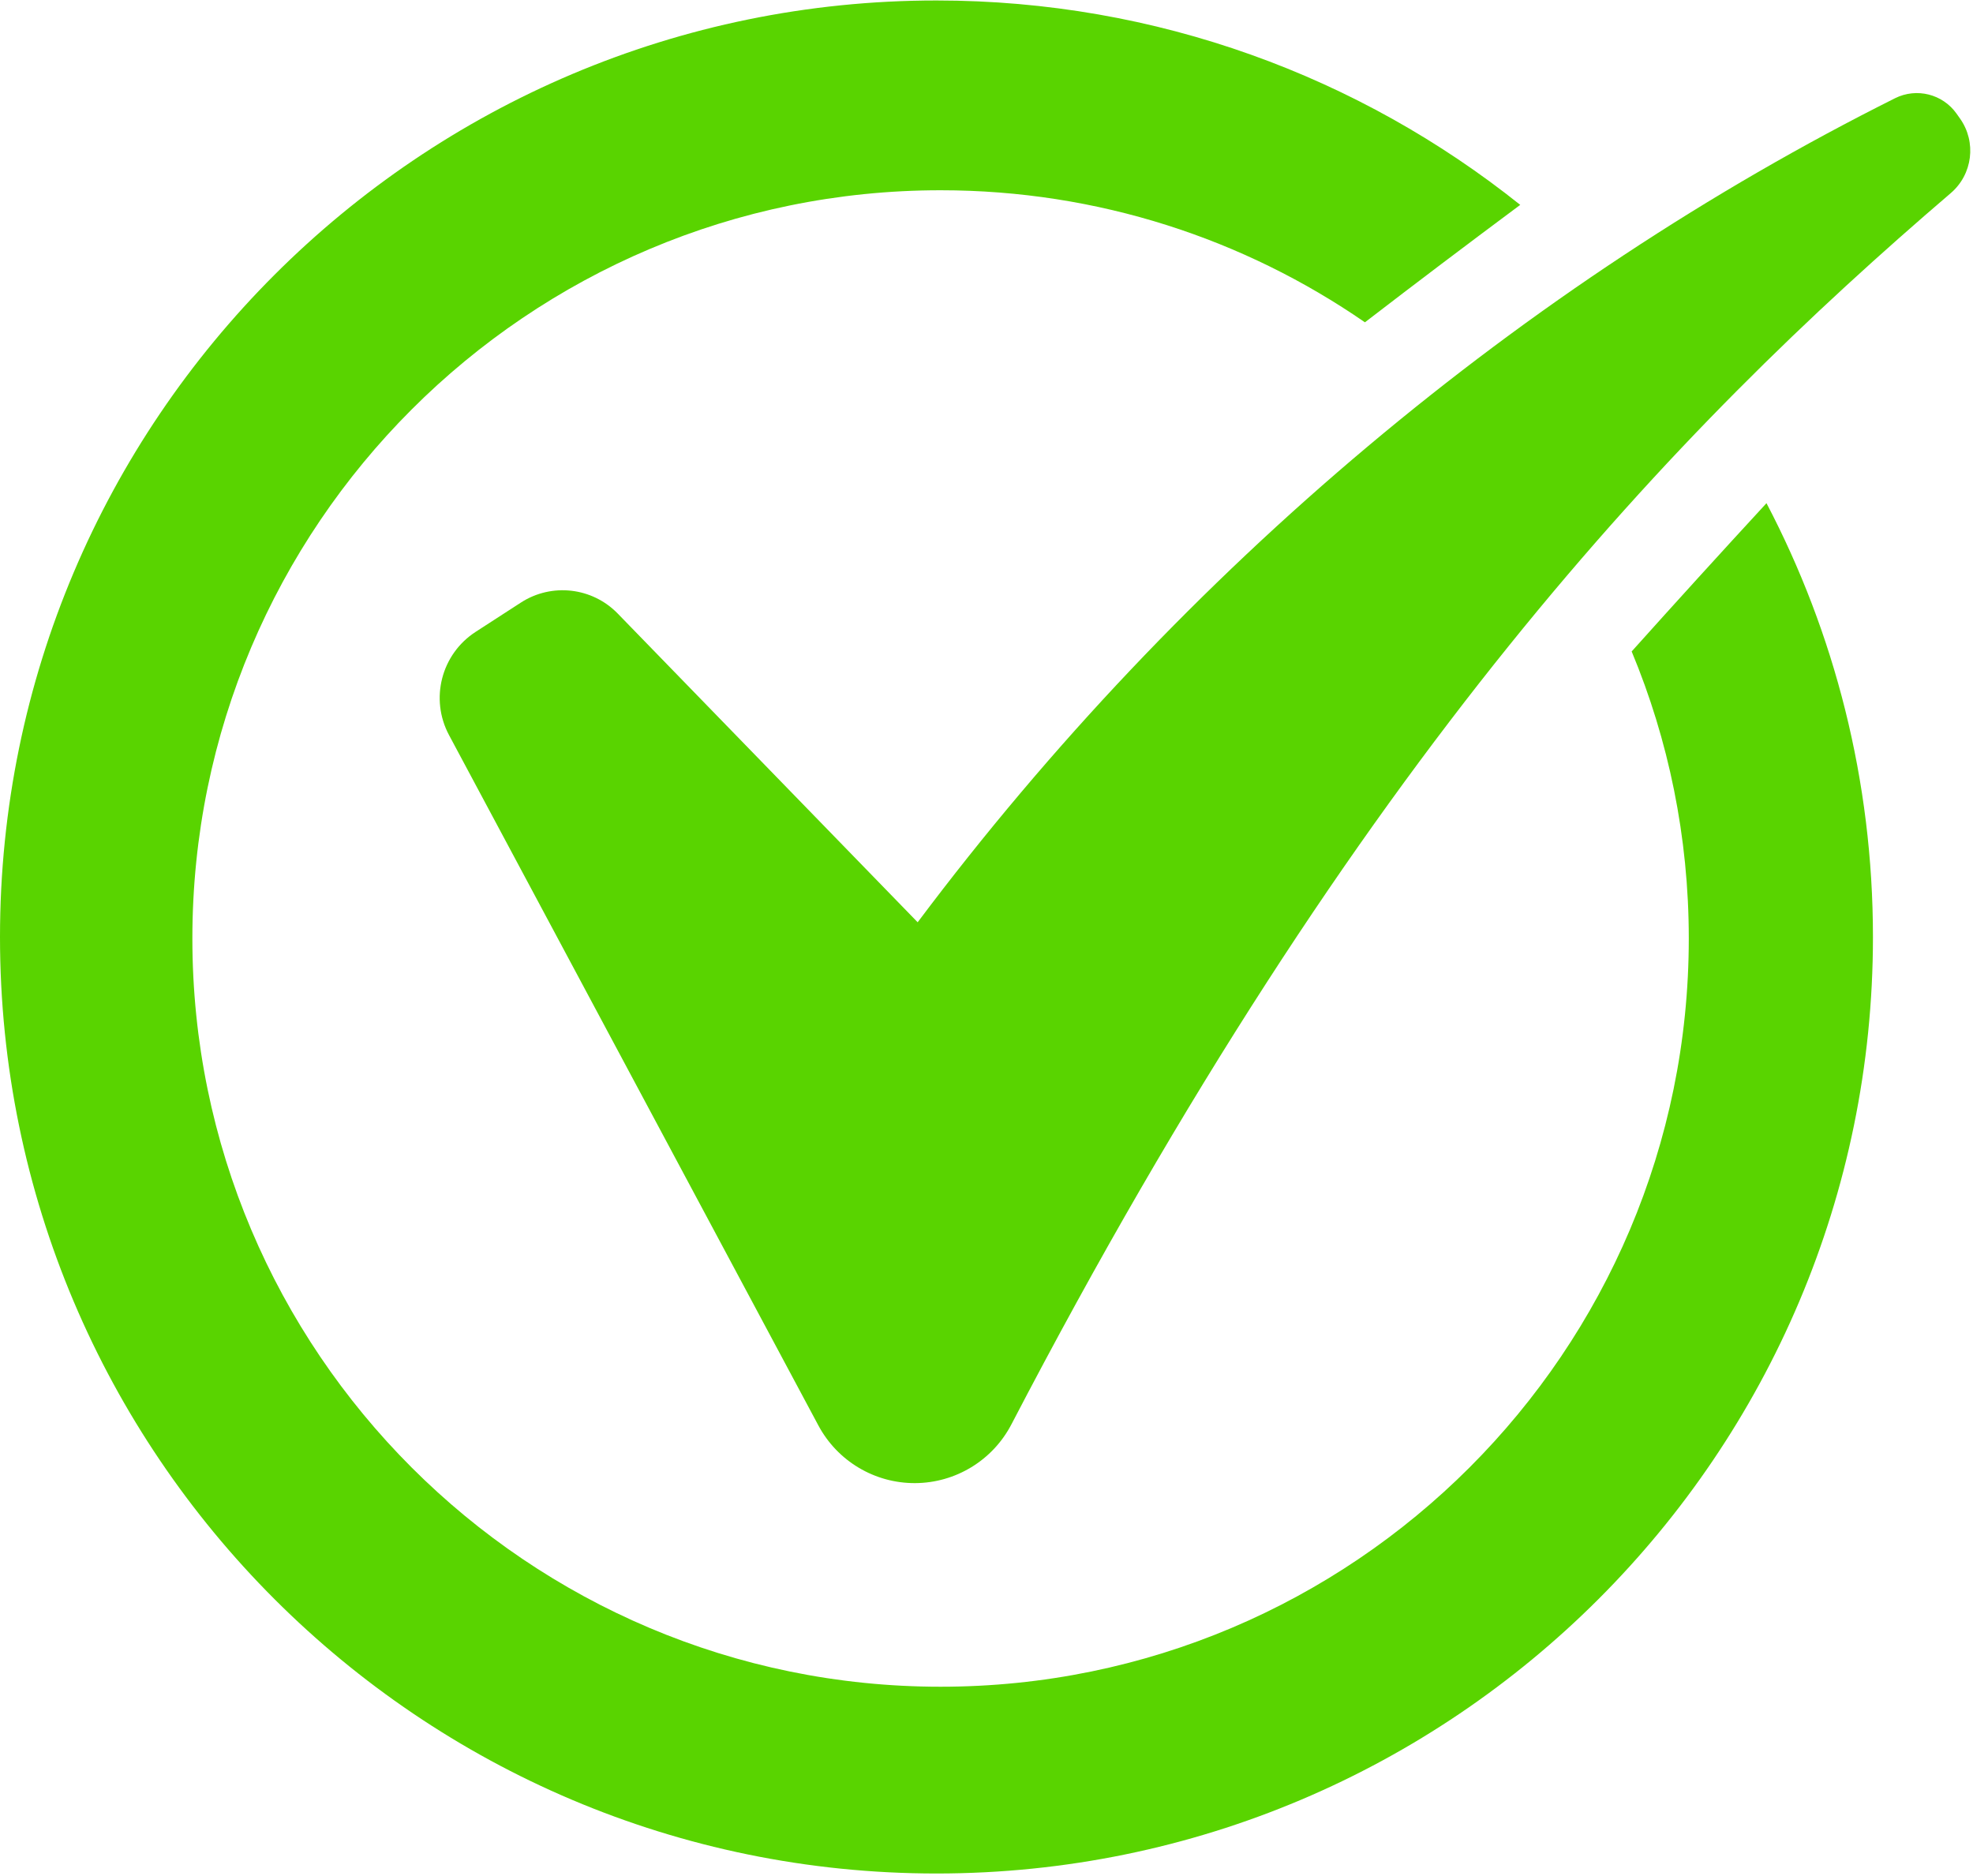 <?xml version="1.0" encoding="UTF-8" standalone="no"?><!DOCTYPE svg PUBLIC "-//W3C//DTD SVG 1.1//EN" "http://www.w3.org/Graphics/SVG/1.1/DTD/svg11.dtd"><svg width="100%" height="100%" viewBox="0 0 612 582" version="1.1" xmlns="http://www.w3.org/2000/svg" xmlns:xlink="http://www.w3.org/1999/xlink" xml:space="preserve" xmlns:serif="http://www.serif.com/" style="fill-rule:evenodd;clip-rule:evenodd;stroke-linejoin:round;stroke-miterlimit:2;"><rect id="Artboard1" x="0" y="0" width="611.468" height="581.127" style="fill:none;"/><clipPath id="_clip1"><rect x="0" y="0" width="611.468" height="581.127"/></clipPath><g clip-path="url(#_clip1)"><path d="M547.943,156.073c21.09,40.236 33.023,86.014 33.023,134.557c-0,160.322 -130.161,290.483 -290.483,290.483c-160.322,0 -290.483,-130.161 -290.483,-290.483c-0,-160.322 130.161,-290.482 290.483,-290.482c68.451,-0 131.404,23.727 181.075,63.399c-16.455,12.242 -32.533,24.389 -48.172,36.426c-37.414,-25.829 -82.769,-40.961 -131.63,-40.961c-128.091,0 -232.085,103.994 -232.085,232.085c0,128.091 103.994,232.085 232.085,232.085c128.091,-0 232.085,-103.994 232.085,-232.085c0,-31.536 -6.304,-61.612 -17.718,-89.034c13.747,-15.33 27.692,-30.66 41.82,-45.99Z" style="fill:#59d400;"/><path d="M284.647,286.065c-0,-0 -64.28,-66.157 -93.04,-95.757c-7.922,-8.153 -20.499,-9.577 -30.042,-3.399c-4.496,2.909 -9.404,6.086 -14.024,9.077c-10.66,6.9 -14.251,20.818 -8.261,32.014c23.203,43.368 79.244,148.113 114.574,214.147c5.921,11.065 17.476,17.946 30.025,17.88c12.549,-0.067 24.031,-7.07 29.834,-18.197c108.113,-207.61 206.097,-308.909 291.368,-381.915c6.815,-5.813 8.063,-15.868 2.875,-23.17c-0.358,-0.509 -0.718,-1.016 -1.074,-1.517c-4.302,-6.055 -12.368,-8.083 -19.021,-4.782c-114.563,57.308 -220.703,145.596 -303.214,255.619Z" style="fill:#59d400;"/></g></svg>